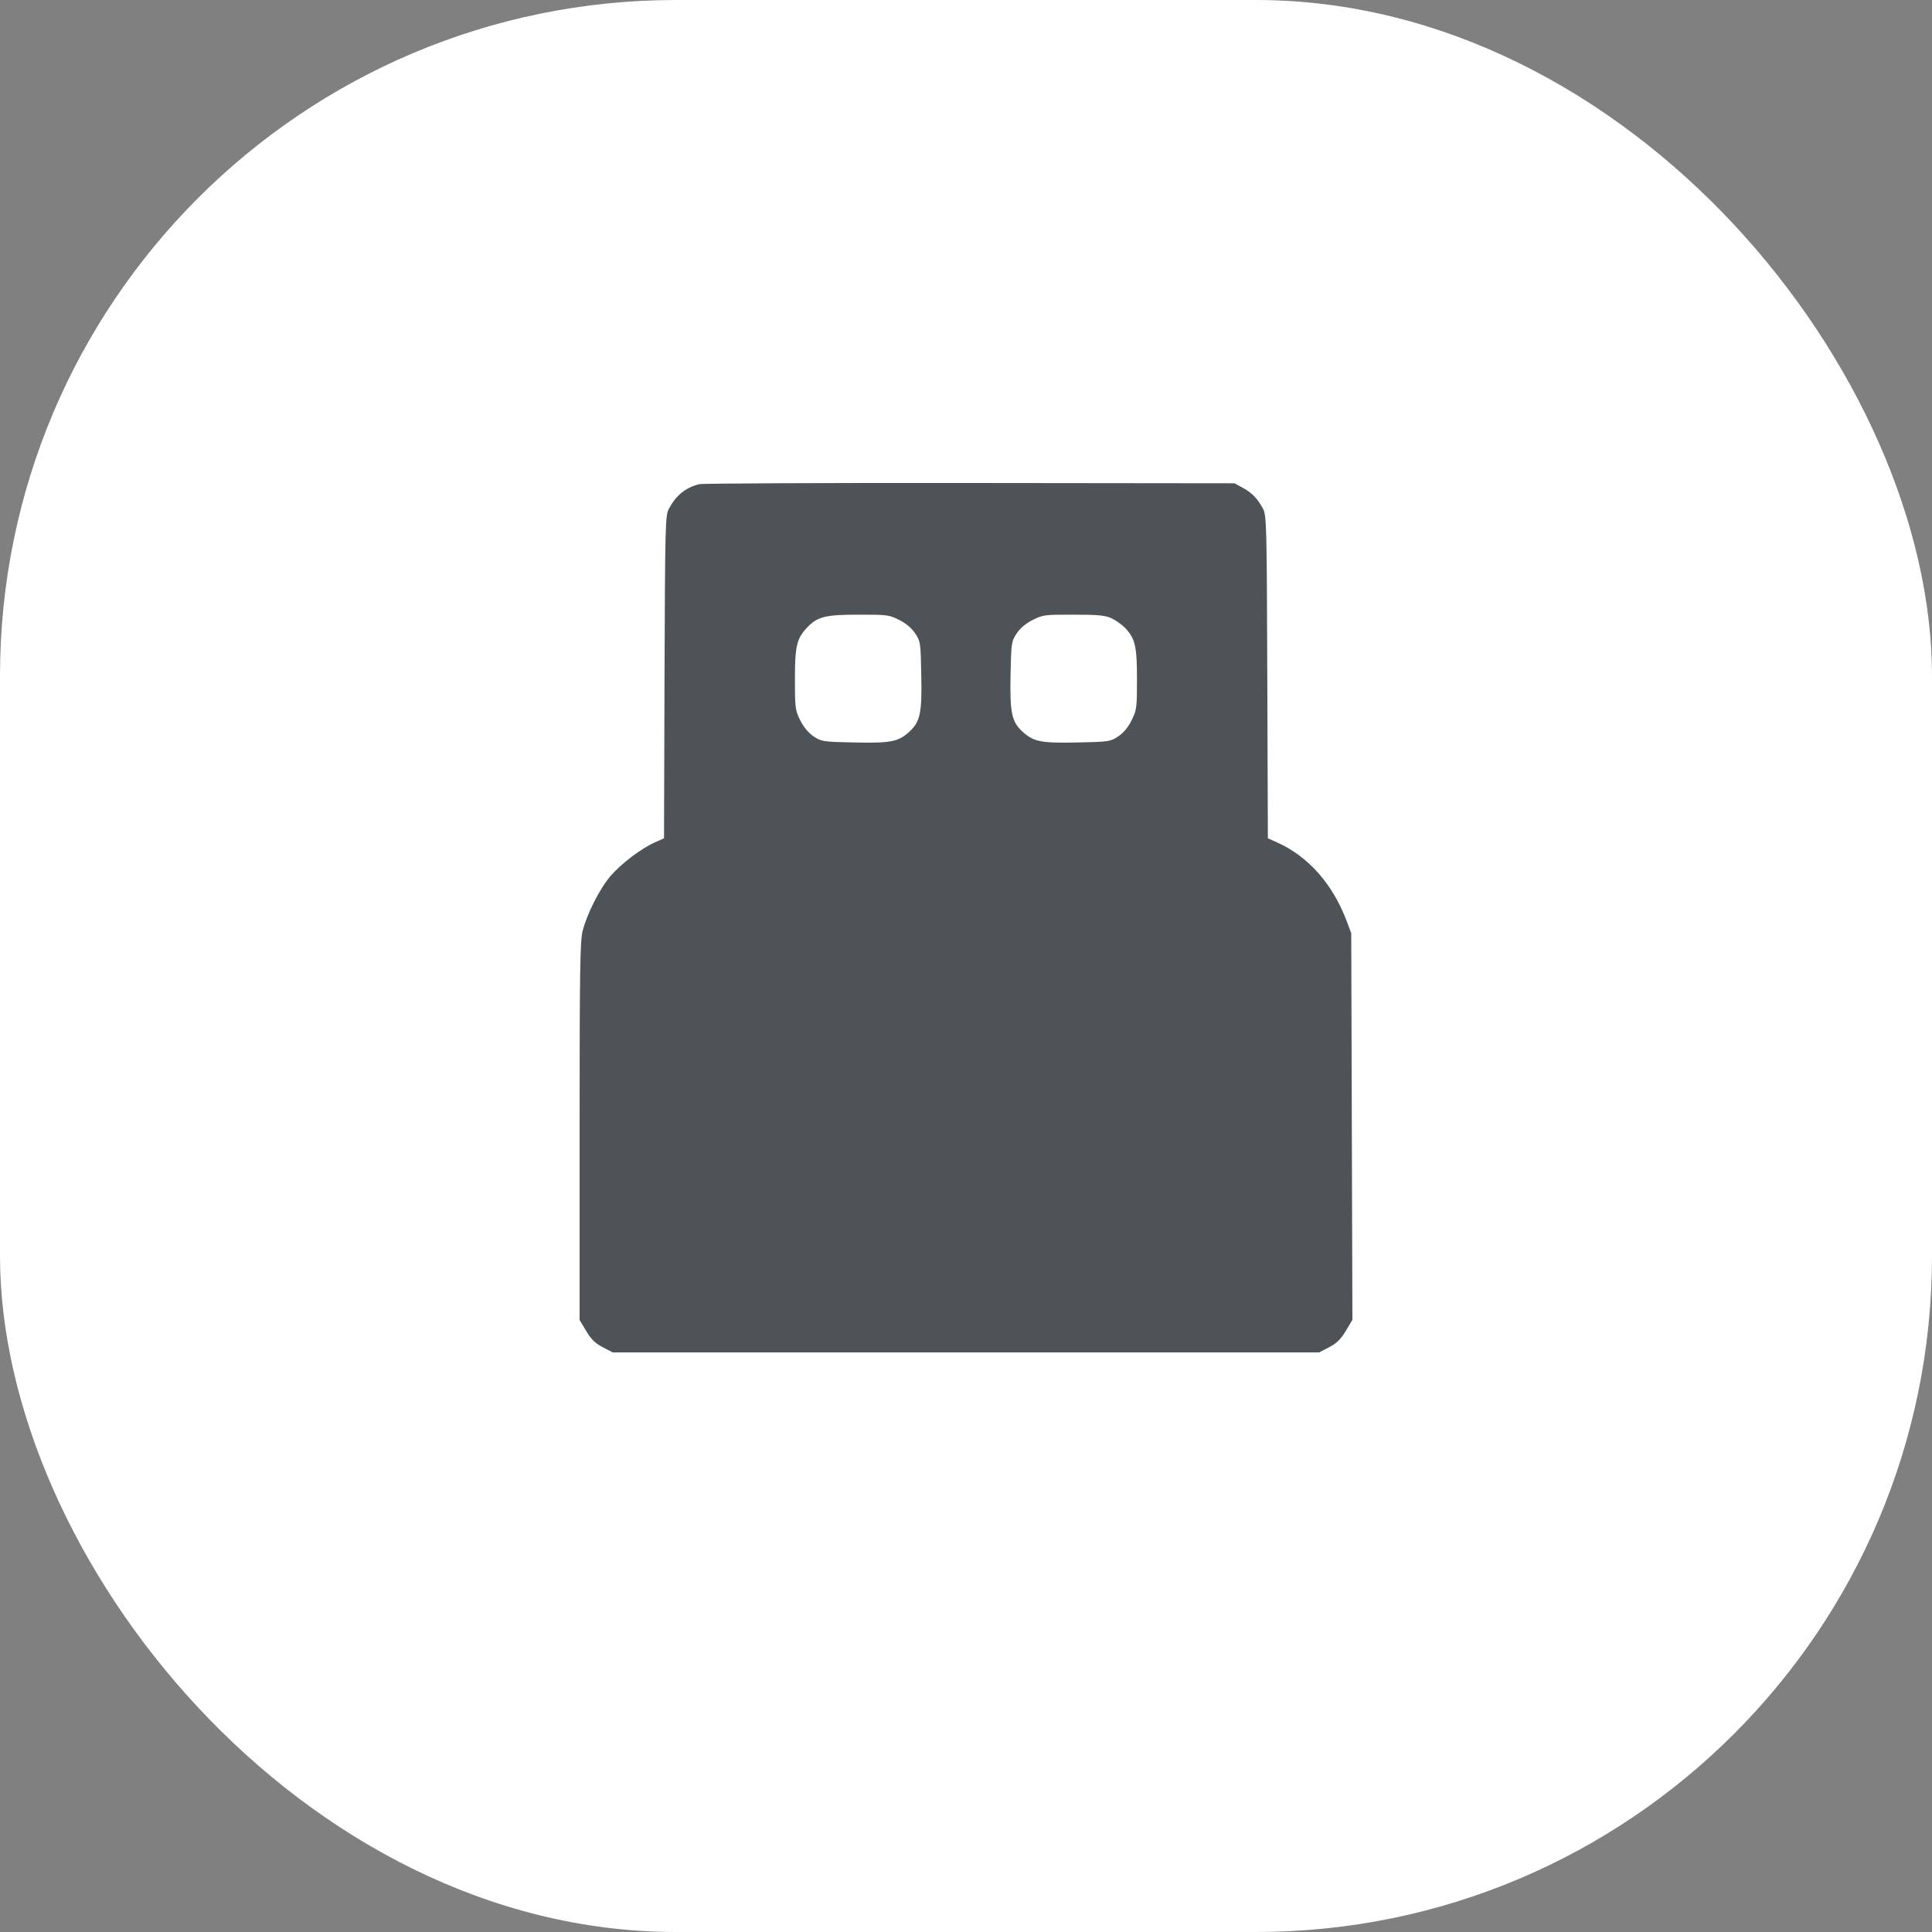 <?xml version="1.0" encoding="UTF-8"?> <svg xmlns="http://www.w3.org/2000/svg" width="20" height="20" viewBox="0 0 20 20" fill="none"><rect x="0" y="0" width="20" height="20" fill="#808080" stroke="none"/><rect y="-0" width="20" height="20" rx="7" fill="white"></rect><path fill-rule="evenodd" clip-rule="evenodd" d="M7.239 5.012C7.096 5.048 6.998 5.128 6.924 5.267C6.887 5.337 6.885 5.427 6.879 7.009L6.874 8.678L6.778 8.721C6.637 8.784 6.434 8.938 6.324 9.064C6.211 9.193 6.077 9.458 6.031 9.638C6.005 9.745 6 10.044 6 11.714V13.665L6.068 13.778C6.119 13.864 6.161 13.906 6.239 13.946L6.343 14H9.999H13.656L13.76 13.946C13.838 13.905 13.88 13.864 13.932 13.777L14 13.663L13.994 11.661L13.988 9.66L13.942 9.538C13.797 9.152 13.544 8.866 13.221 8.721L13.125 8.678L13.119 7.009C13.114 5.427 13.111 5.337 13.075 5.267C13.02 5.163 12.96 5.101 12.864 5.049L12.78 5.003L10.041 5C8.535 4.998 7.274 5.004 7.239 5.012ZM9.309 6.418C9.381 6.454 9.438 6.503 9.475 6.558C9.529 6.641 9.531 6.655 9.537 6.991C9.545 7.388 9.526 7.475 9.405 7.582C9.296 7.679 9.215 7.694 8.842 7.686C8.519 7.679 8.504 7.677 8.422 7.623C8.368 7.586 8.319 7.527 8.283 7.455C8.232 7.351 8.229 7.327 8.229 7.032C8.229 6.691 8.247 6.613 8.35 6.502C8.459 6.384 8.54 6.363 8.886 6.363C9.183 6.362 9.205 6.365 9.309 6.418ZM11.51 6.402C11.555 6.424 11.618 6.469 11.649 6.502C11.752 6.613 11.77 6.691 11.77 7.032C11.77 7.327 11.767 7.351 11.715 7.455C11.68 7.527 11.631 7.586 11.576 7.623C11.495 7.677 11.48 7.679 11.157 7.686C10.784 7.694 10.703 7.679 10.594 7.582C10.473 7.475 10.454 7.388 10.461 6.991C10.468 6.655 10.47 6.641 10.524 6.558C10.56 6.503 10.618 6.454 10.69 6.418C10.793 6.365 10.816 6.362 11.113 6.363C11.373 6.363 11.44 6.37 11.51 6.402Z" fill="#4E5357"></path></svg> 